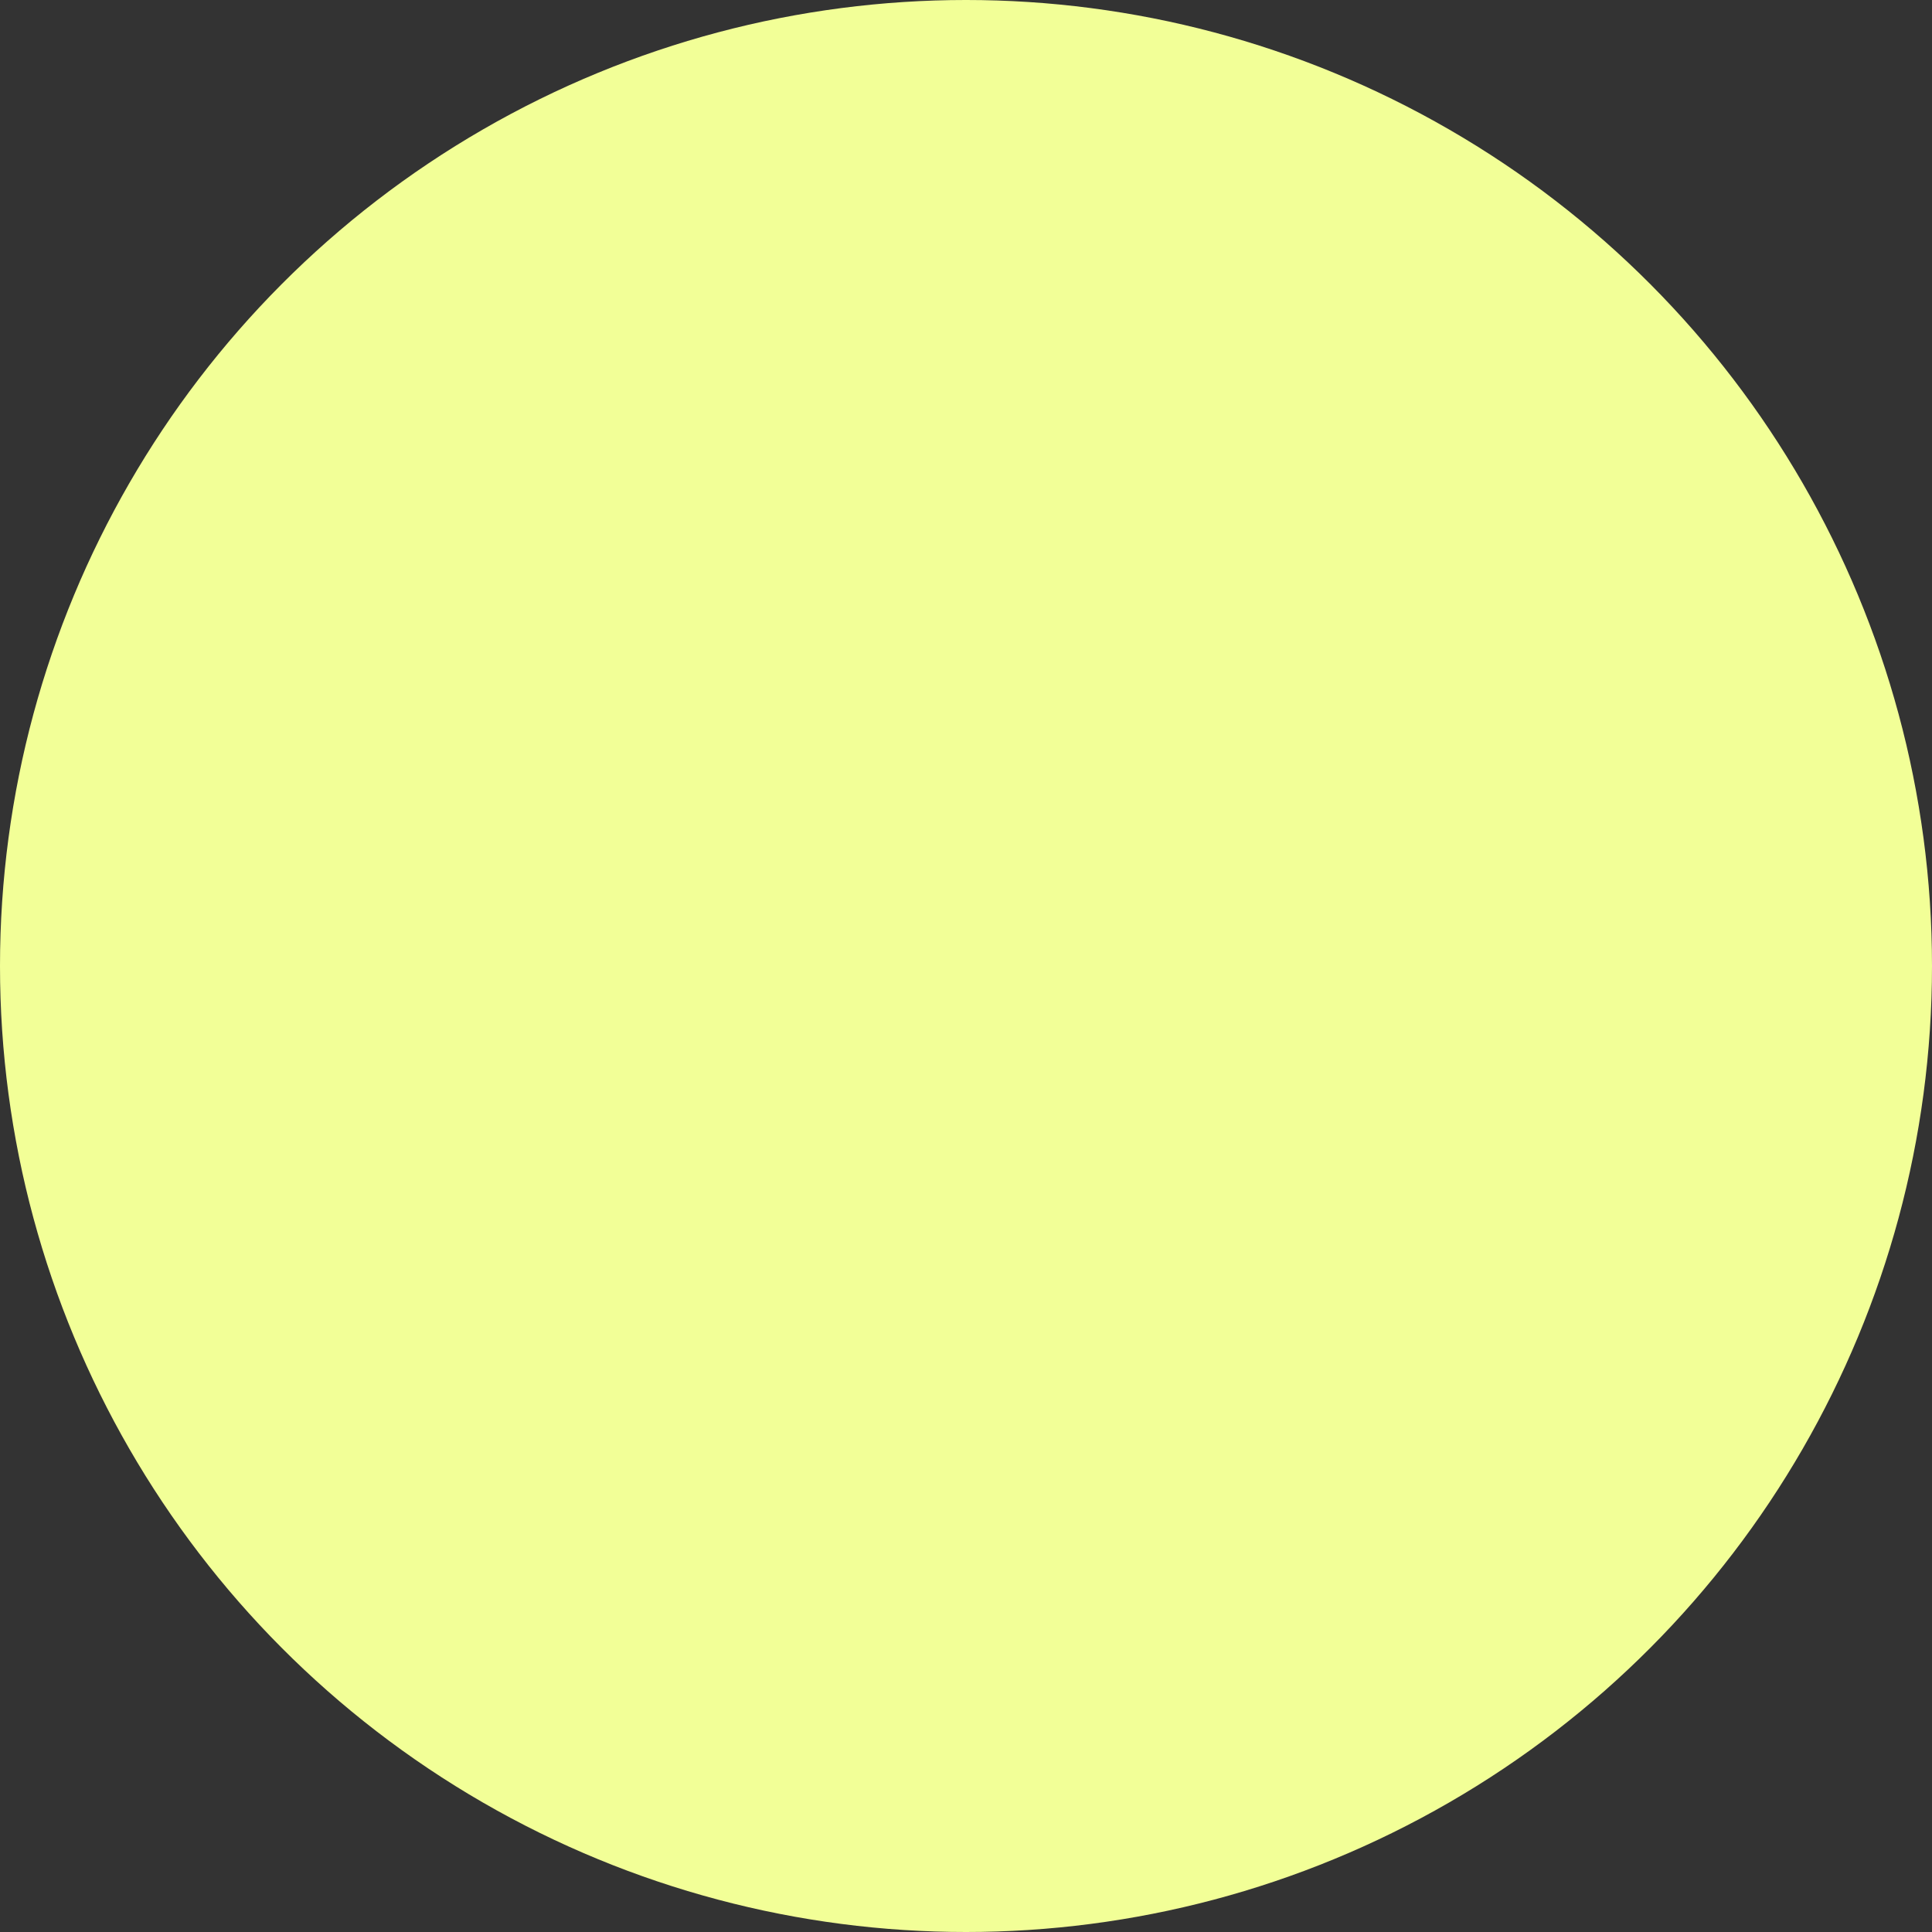 <?xml version="1.0" encoding="utf-8"?>
<!-- Generator: Adobe Illustrator 28.0.0, SVG Export Plug-In . SVG Version: 6.00 Build 0)  -->
<svg version="1.2" baseProfile="tiny" id="Layer_1" xmlns="http://www.w3.org/2000/svg" xmlns:xlink="http://www.w3.org/1999/xlink"
	 x="0px" y="0px" viewBox="0 0 157 157" overflow="visible" xml:space="preserve">
<rect x="0" y="0" width="157" height="157" fill="#333333" stroke="none"/>
<circle fill="#F2FF97" cx="78.5" cy="78.5" r="78.5"/>
</svg>
